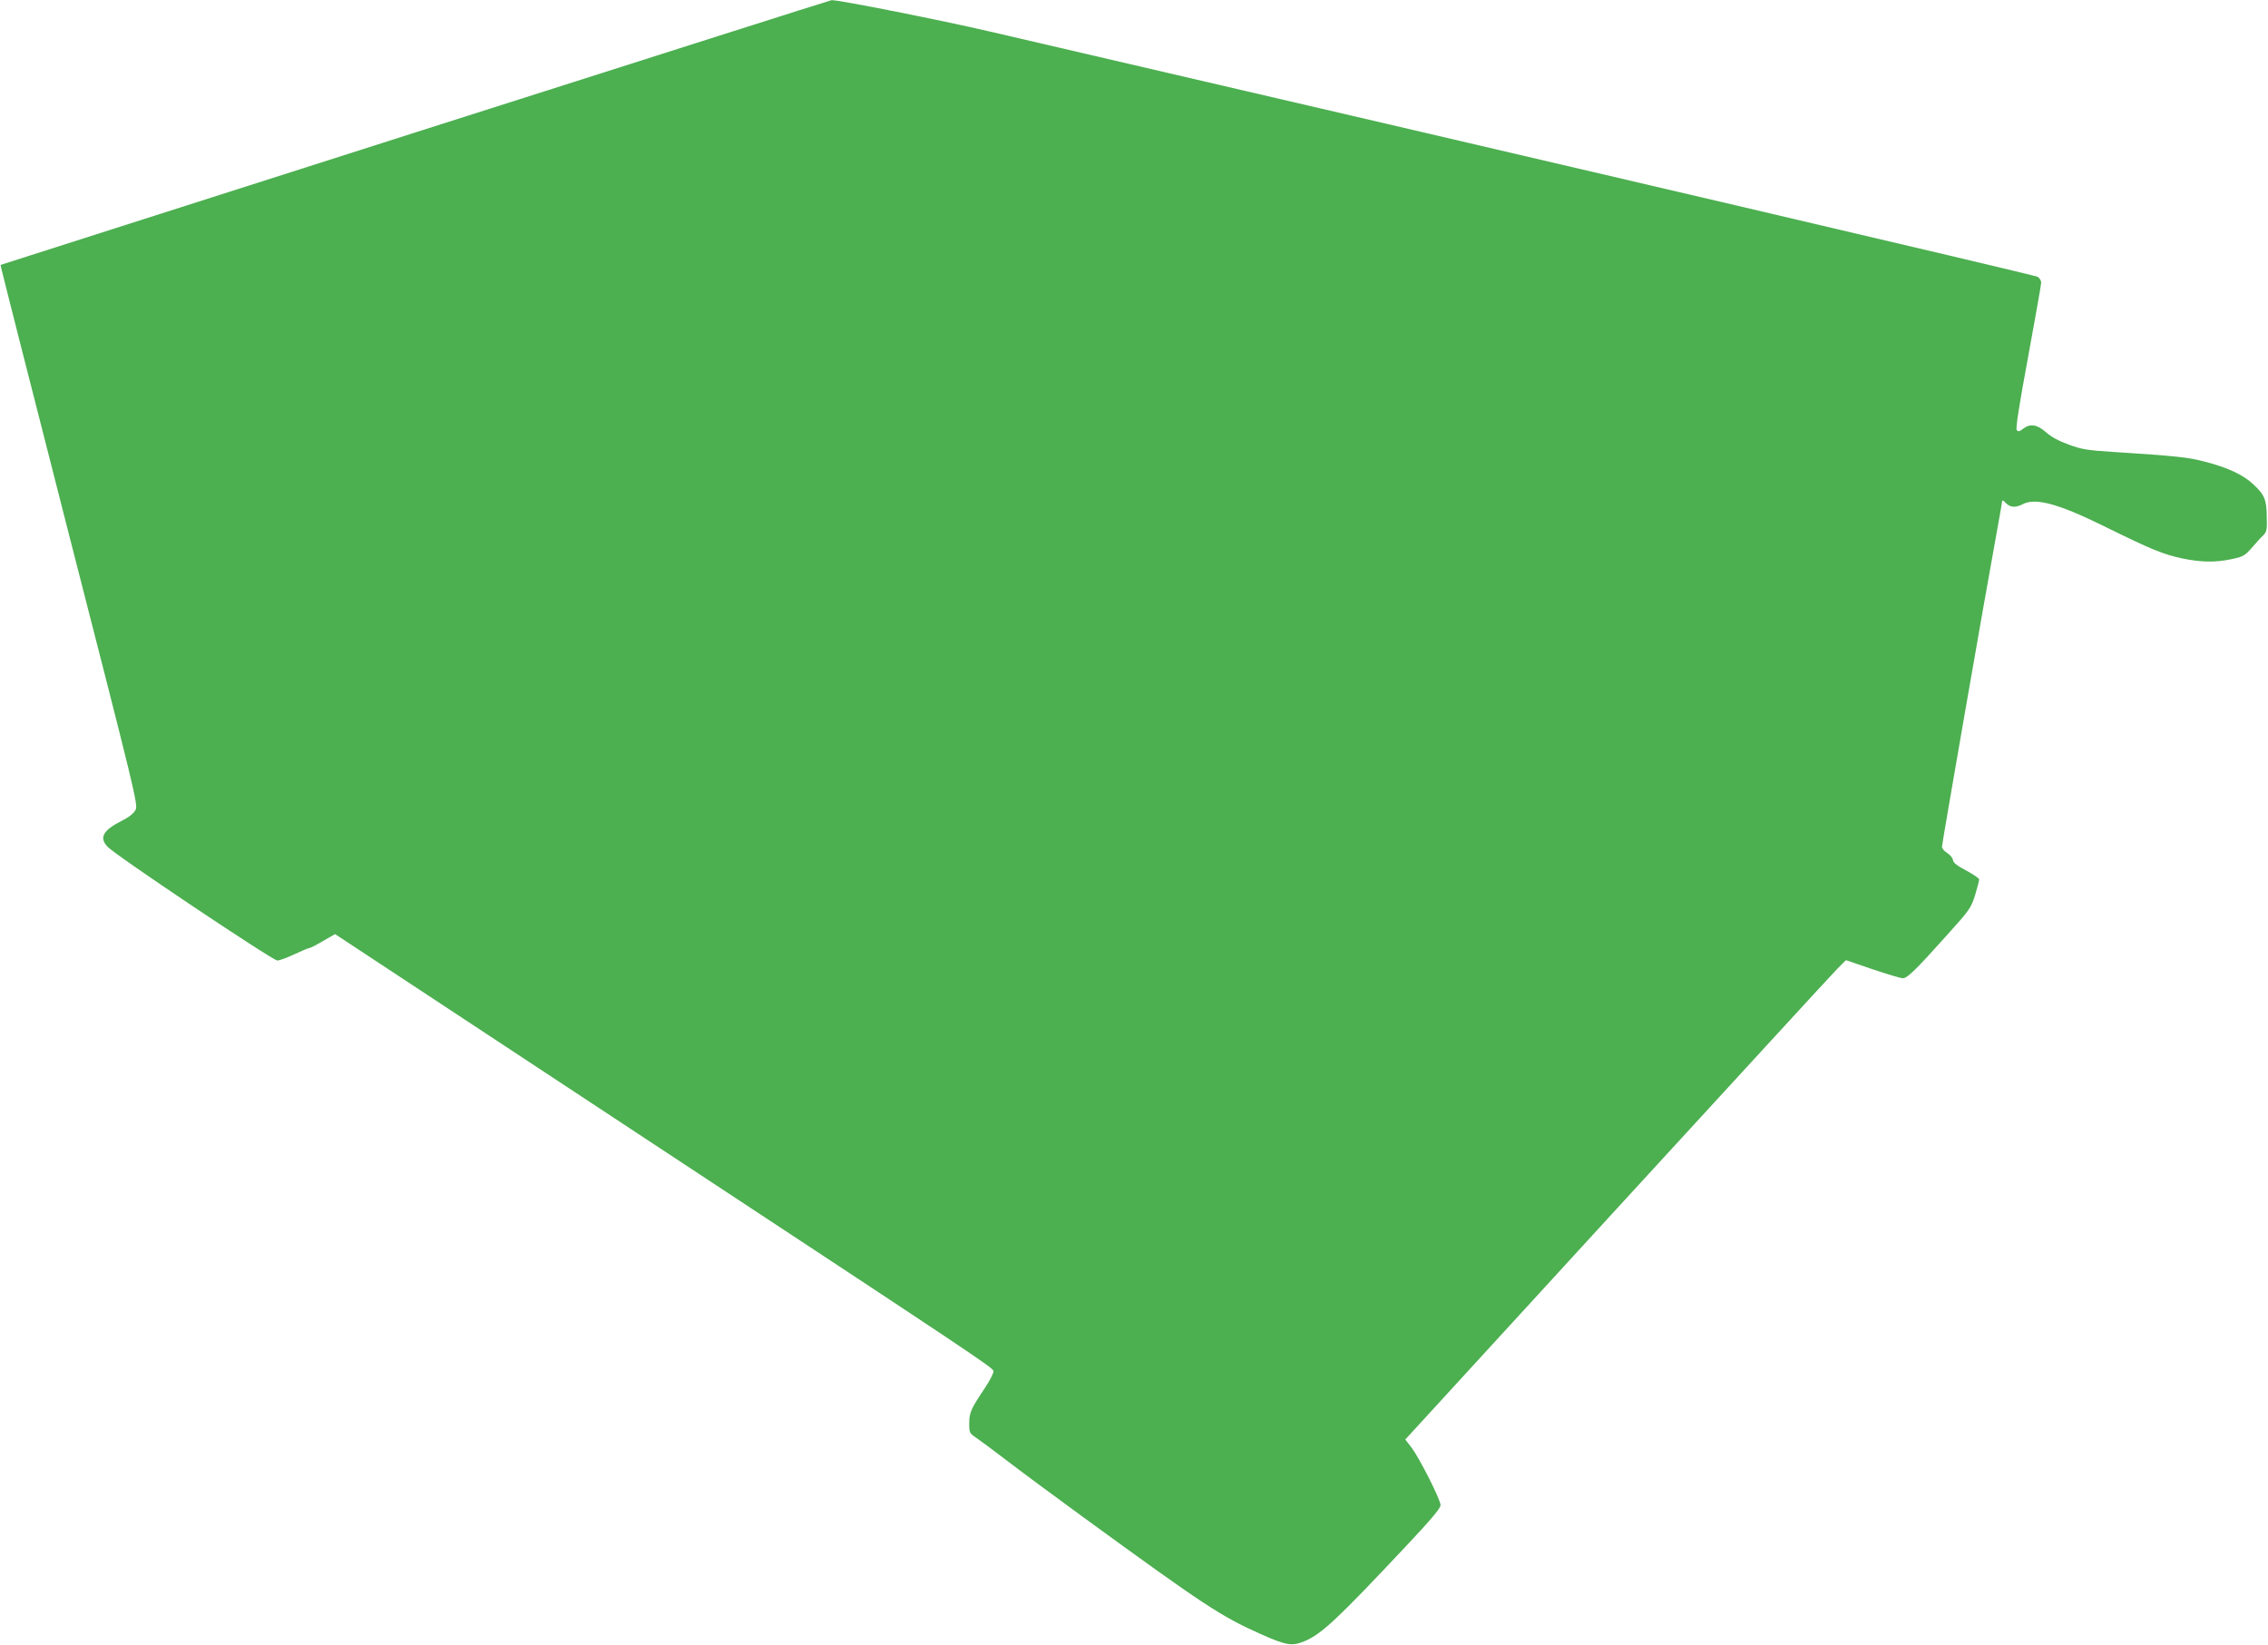 <?xml version="1.0" standalone="no"?>
<!DOCTYPE svg PUBLIC "-//W3C//DTD SVG 20010904//EN"
 "http://www.w3.org/TR/2001/REC-SVG-20010904/DTD/svg10.dtd">
<svg version="1.0" xmlns="http://www.w3.org/2000/svg"
 width="1280pt" height="928pt" viewBox="0 0 1280 928"
 preserveAspectRatio="xMidYMid meet">
<g transform="translate(0,928) scale(0.1,-0.1)"
fill="#4caf50" stroke="none">
<path d="M2345 8533 c-1287 -411 -2341 -747 -2342 -748 -2 -1 173 -686 387
-1524 376 -1467 390 -1523 375 -1551 -10 -19 -36 -41 -73 -59 -111 -56 -134
-97 -85 -149 44 -48 932 -642 958 -642 13 0 56 16 96 35 41 19 78 35 84 35 6
0 41 18 78 40 l68 39 1762 -1161 c1874 -1234 1945 -1282 1954 -1304 3 -8 -19
-52 -49 -97 -79 -118 -88 -139 -88 -200 0 -52 2 -55 39 -80 22 -15 106 -77
188 -140 81 -62 272 -203 423 -313 677 -493 770 -554 991 -653 150 -67 181
-72 254 -41 95 41 183 123 569 534 144 153 196 215 196 233 0 31 -119 265
-164 325 l-35 45 1195 1304 c658 717 1217 1326 1244 1353 l48 48 149 -51 c83
-28 160 -51 172 -51 25 0 70 43 250 244 128 142 135 153 158 225 12 42 23 81
23 88 0 7 -33 29 -72 50 -53 28 -74 44 -76 60 -2 13 -17 30 -33 40 -16 10 -29
25 -29 35 0 17 242 1408 305 1752 19 105 35 194 35 200 0 5 9 0 20 -12 24 -26
56 -28 96 -7 72 38 203 2 464 -127 264 -130 326 -155 435 -179 108 -22 186
-24 280 -4 63 13 74 19 112 62 23 27 52 59 65 71 21 21 23 32 21 107 -1 97
-13 124 -78 184 -57 53 -144 93 -272 126 -96 25 -152 31 -520 55 -141 9 -174
14 -247 41 -56 20 -100 44 -129 70 -51 45 -90 50 -130 19 -19 -15 -27 -17 -35
-7 -7 8 13 138 64 412 40 220 74 409 74 420 0 11 -9 26 -20 33 -16 10 -2803
662 -5909 1383 -283 66 -869 182 -898 178 -5 0 -1061 -336 -2348 -746z"/>
</g>
</svg>
